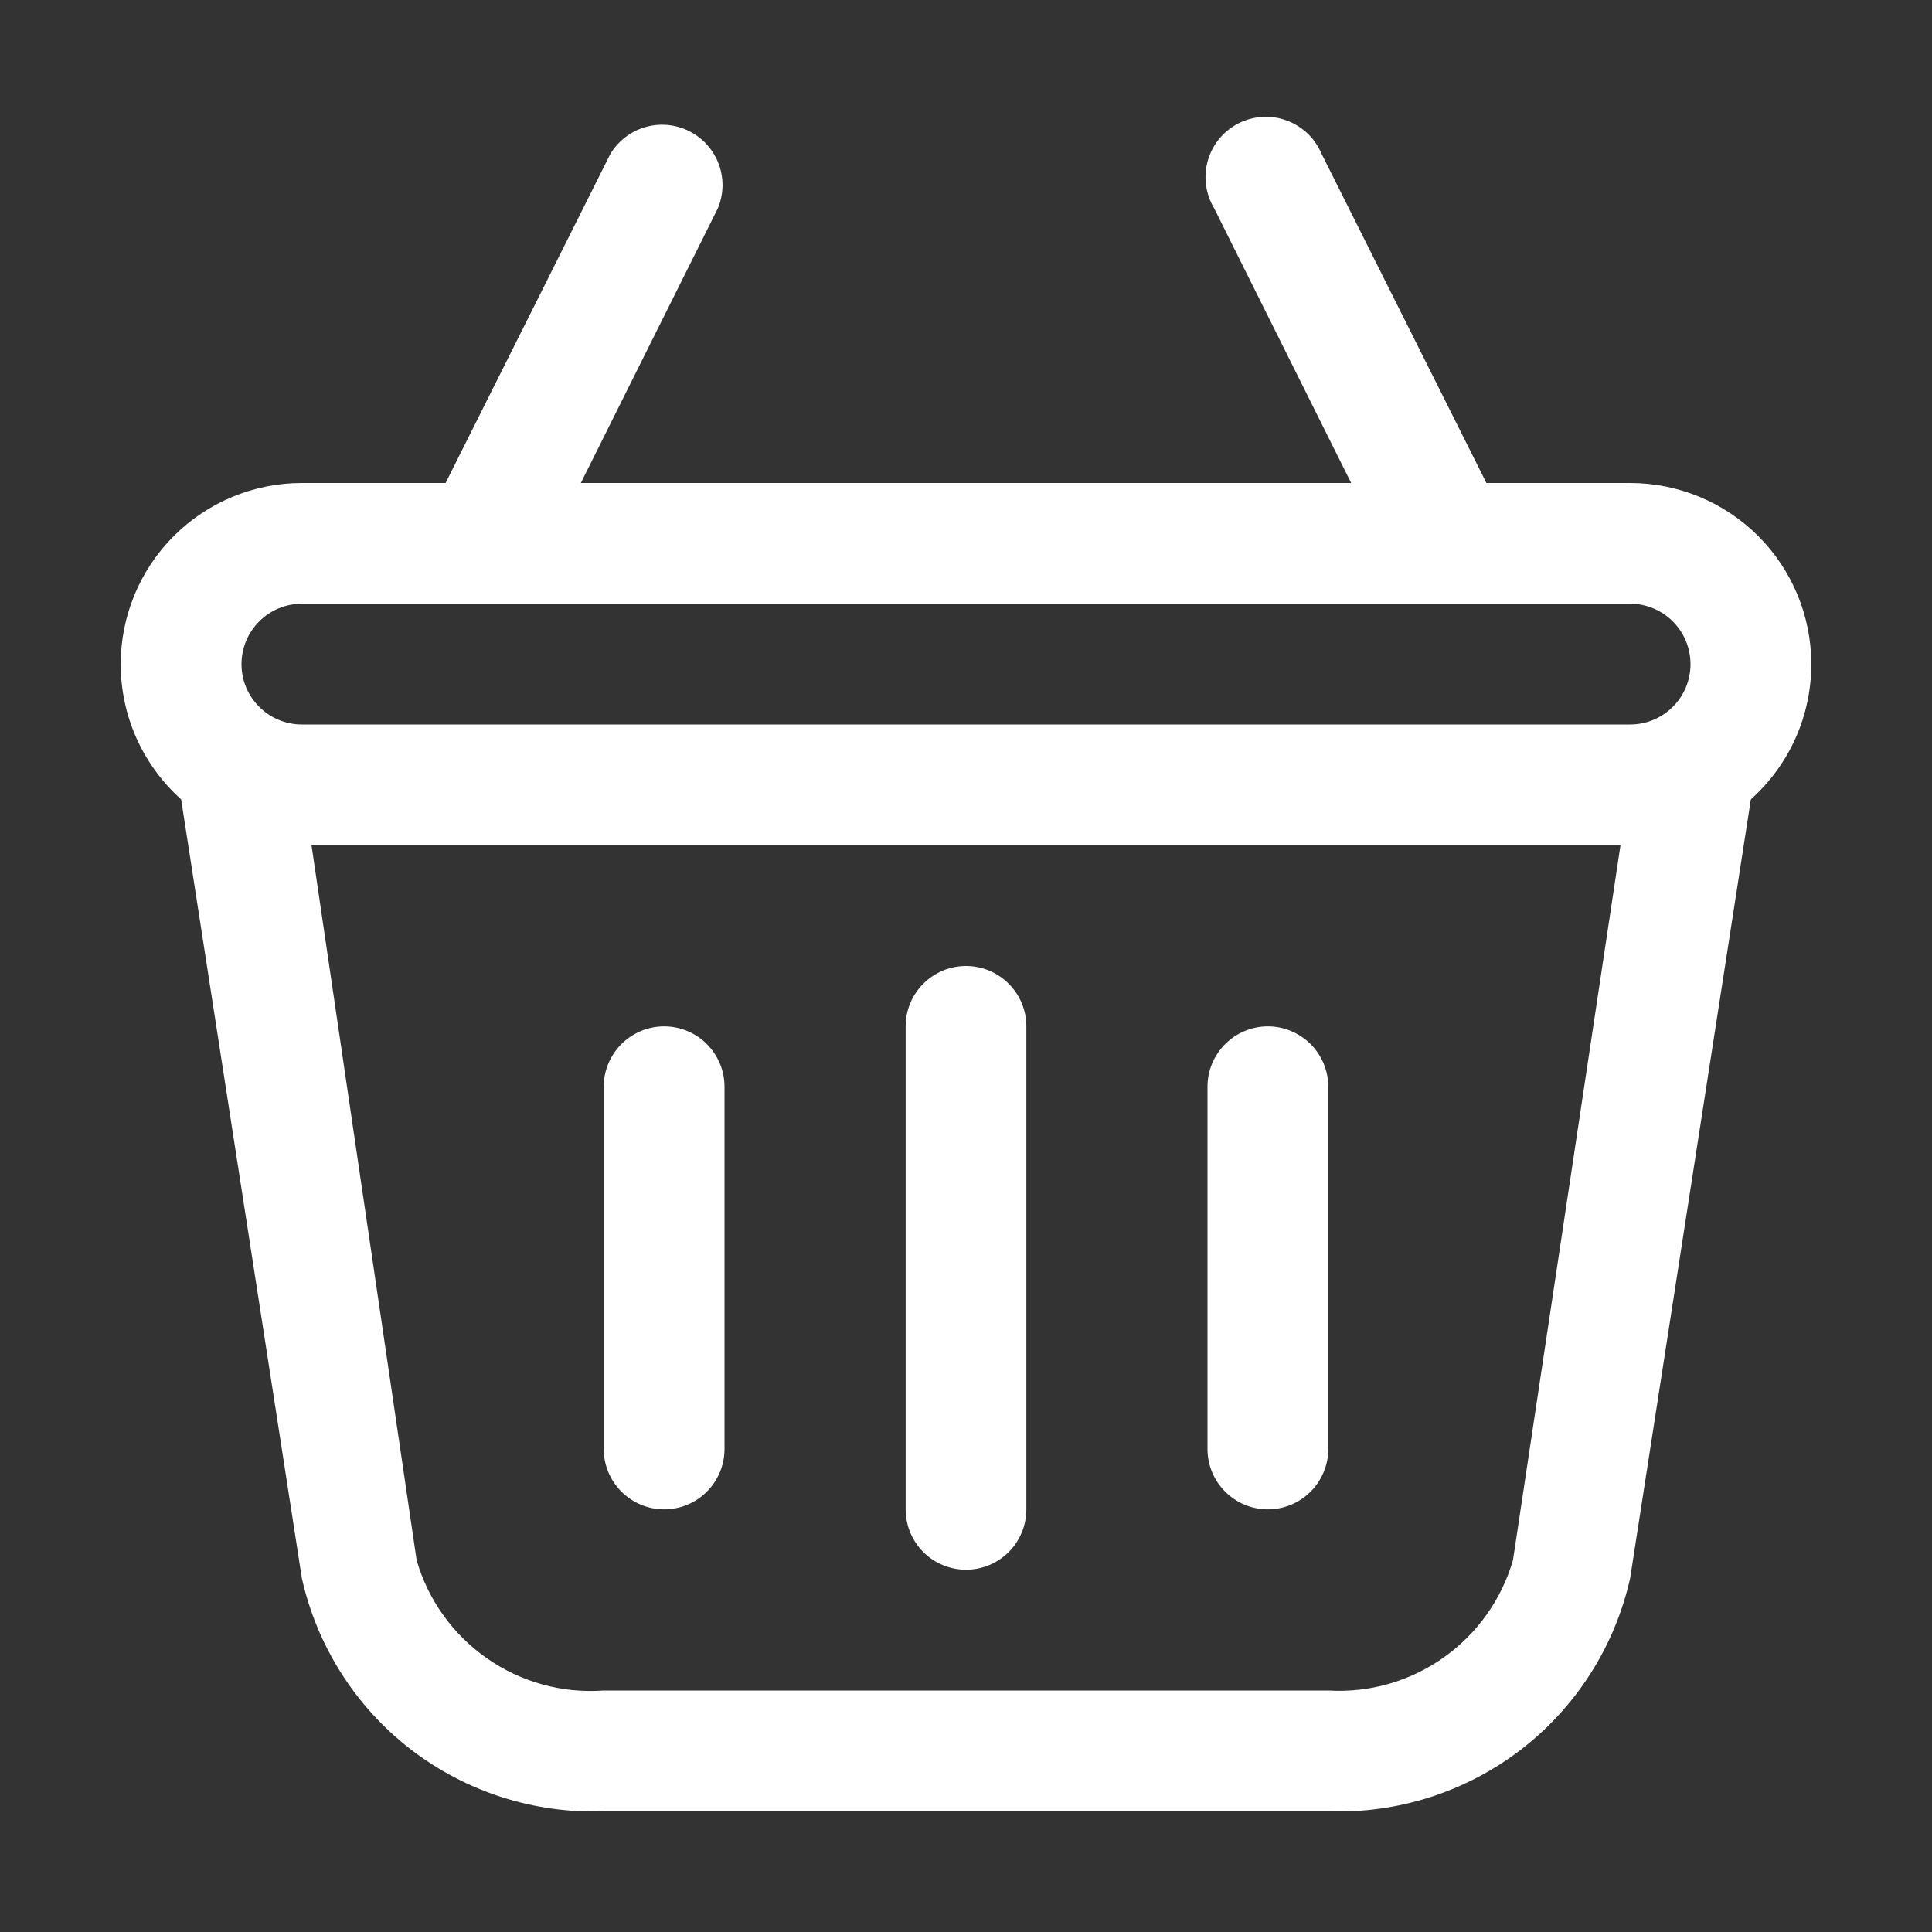 <svg width="25" height="25" viewBox="0 0 25 25" fill="none" xmlns="http://www.w3.org/2000/svg">
<rect x="0" y="0" width="25" height="25" fill="#333333" stroke="none"/>
<path d="M23.438 8.594C23.438 7.972 23.191 7.376 22.751 6.936C22.311 6.497 21.715 6.25 21.094 6.25H19.234L17.102 1.992C17.06 1.893 16.999 1.803 16.922 1.729C16.844 1.655 16.752 1.597 16.651 1.56C16.55 1.522 16.443 1.506 16.336 1.512C16.229 1.519 16.124 1.547 16.028 1.595C15.932 1.644 15.847 1.711 15.779 1.794C15.71 1.877 15.659 1.973 15.63 2.076C15.6 2.179 15.592 2.288 15.606 2.394C15.62 2.501 15.656 2.603 15.711 2.695L17.484 6.25H7.516L9.289 2.695C9.365 2.513 9.369 2.309 9.301 2.124C9.232 1.939 9.096 1.787 8.92 1.698C8.744 1.609 8.541 1.59 8.352 1.644C8.162 1.699 8 1.823 7.898 1.992L5.766 6.25H3.906C3.285 6.25 2.689 6.497 2.249 6.936C1.809 7.376 1.562 7.972 1.562 8.594C1.562 8.924 1.631 9.251 1.766 9.552C1.901 9.854 2.098 10.123 2.344 10.344L3.906 20.422C4.103 21.302 4.601 22.085 5.314 22.636C6.028 23.186 6.912 23.47 7.812 23.438H17.188C18.088 23.47 18.972 23.186 19.686 22.636C20.399 22.085 20.897 21.302 21.094 20.422L22.656 10.344C22.902 10.123 23.099 9.854 23.234 9.552C23.369 9.251 23.438 8.924 23.438 8.594ZM3.906 7.812H21.094C21.301 7.812 21.5 7.895 21.646 8.041C21.793 8.188 21.875 8.387 21.875 8.594C21.875 8.801 21.793 9 21.646 9.146C21.5 9.293 21.301 9.375 21.094 9.375H3.906C3.699 9.375 3.5 9.293 3.354 9.146C3.207 9 3.125 8.801 3.125 8.594C3.125 8.387 3.207 8.188 3.354 8.041C3.5 7.895 3.699 7.812 3.906 7.812ZM19.578 20.188C19.43 20.698 19.113 21.143 18.678 21.45C18.244 21.757 17.718 21.907 17.188 21.875H7.812C7.277 21.914 6.743 21.768 6.303 21.46C5.862 21.153 5.54 20.704 5.391 20.188L4.031 10.938H20.969L19.578 20.188Z" fill="white"/>
<path d="M12.5 20.312C12.707 20.312 12.906 20.23 13.052 20.084C13.199 19.937 13.281 19.738 13.281 19.531V13.281C13.281 13.074 13.199 12.875 13.052 12.729C12.906 12.582 12.707 12.5 12.5 12.5C12.293 12.5 12.094 12.582 11.948 12.729C11.801 12.875 11.719 13.074 11.719 13.281V19.531C11.719 19.738 11.801 19.937 11.948 20.084C12.094 20.23 12.293 20.312 12.5 20.312Z" fill="white"/>
<path d="M16.406 19.531C16.613 19.531 16.812 19.449 16.959 19.302C17.105 19.156 17.188 18.957 17.188 18.75V14.062C17.188 13.855 17.105 13.657 16.959 13.51C16.812 13.364 16.613 13.281 16.406 13.281C16.199 13.281 16 13.364 15.854 13.51C15.707 13.657 15.625 13.855 15.625 14.062V18.75C15.625 18.957 15.707 19.156 15.854 19.302C16 19.449 16.199 19.531 16.406 19.531Z" fill="white"/>
<path d="M8.594 19.531C8.801 19.531 9 19.449 9.146 19.302C9.293 19.156 9.375 18.957 9.375 18.75V14.062C9.375 13.855 9.293 13.657 9.146 13.51C9 13.364 8.801 13.281 8.594 13.281C8.387 13.281 8.188 13.364 8.041 13.51C7.895 13.657 7.812 13.855 7.812 14.062V18.75C7.812 18.957 7.895 19.156 8.041 19.302C8.188 19.449 8.387 19.531 8.594 19.531Z" fill="white"/>
</svg>
